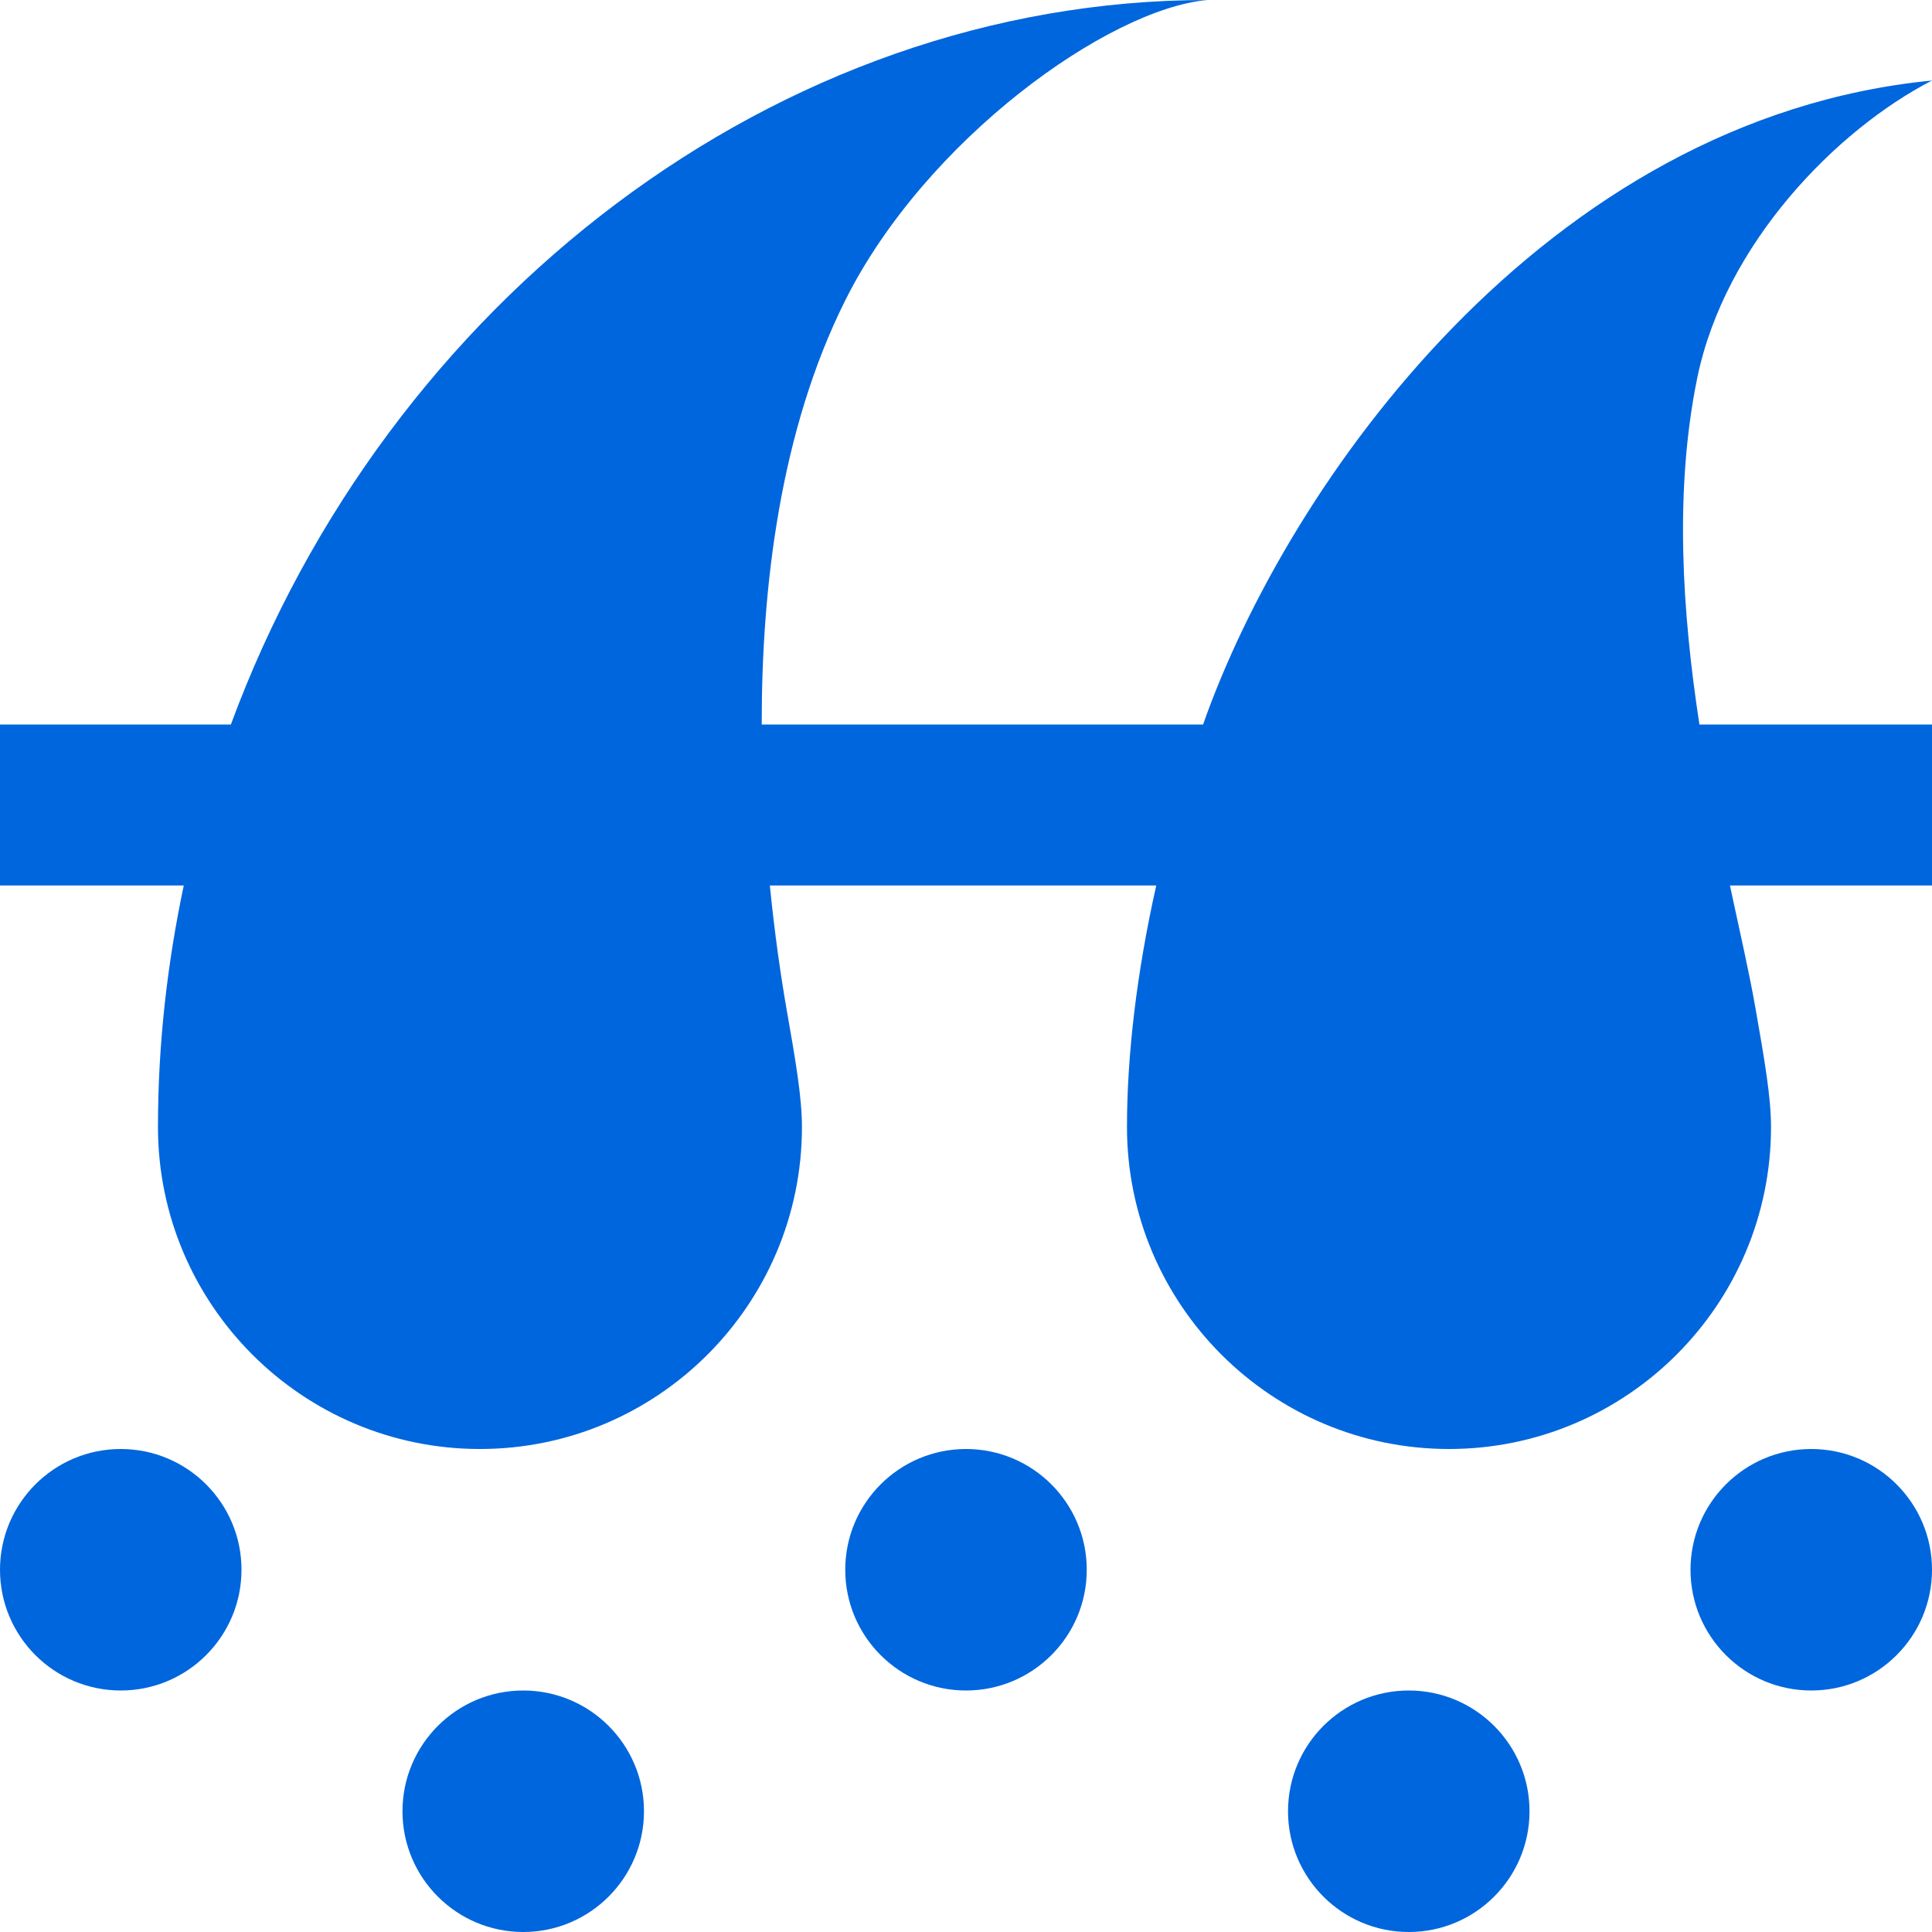 <svg width="34" height="34" viewBox="0 0 34 34" fill="none" xmlns="http://www.w3.org/2000/svg">
<path d="M11.333 31.875C11.333 33.048 10.381 34 9.208 34C8.035 34 7.083 33.048 7.083 31.875C7.083 30.702 8.035 29.75 9.208 29.75C10.381 29.75 11.333 30.702 11.333 31.875ZM24.792 29.75C23.619 29.75 22.667 30.702 22.667 31.875C22.667 33.048 23.619 34 24.792 34C25.965 34 26.917 33.048 26.917 31.875C26.917 30.702 25.965 29.75 24.792 29.75ZM2.125 25.5C0.952 25.5 0 26.452 0 27.625C0 28.798 0.952 29.75 2.125 29.75C3.298 29.75 4.25 28.798 4.25 27.625C4.25 26.452 3.298 25.5 2.125 25.5ZM17 25.5C15.827 25.5 14.875 26.452 14.875 27.625C14.875 28.798 15.827 29.75 17 29.75C18.173 29.75 19.125 28.798 19.125 27.625C19.125 26.452 18.173 25.5 17 25.5ZM31.875 25.5C30.702 25.5 29.75 26.452 29.75 27.625C29.75 28.798 30.702 29.75 31.875 29.75C33.048 29.75 34 28.798 34 27.625C34 26.452 33.048 25.5 31.875 25.5ZM29.869 6.65C30.354 4.293 32.313 2.287 34 1.417C27.186 2.084 22.667 8.5 21.172 12.75H13.405C13.402 10.329 13.73 7.576 14.875 5.286C16.292 2.452 19.513 0.152 21.25 0C13.675 0 6.811 5.307 4.063 12.75H0V15.583H3.234C2.944 16.955 2.78 18.374 2.78 19.833C2.78 22.959 5.321 25.5 8.446 25.5C11.571 25.5 14.113 22.959 14.113 19.833C14.113 19.306 13.998 18.646 13.838 17.735C13.743 17.188 13.634 16.446 13.548 15.583H20.348C20.006 17.108 19.833 18.564 19.833 19.833C19.833 22.959 22.375 25.5 25.5 25.5C28.625 25.5 31.167 22.959 31.167 19.833C31.167 19.306 31.052 18.646 30.892 17.735C30.79 17.149 30.623 16.416 30.444 15.583H34V12.75H29.907C29.607 10.795 29.461 8.64 29.869 6.65Z" fill="#0066DD"/>
</svg>
